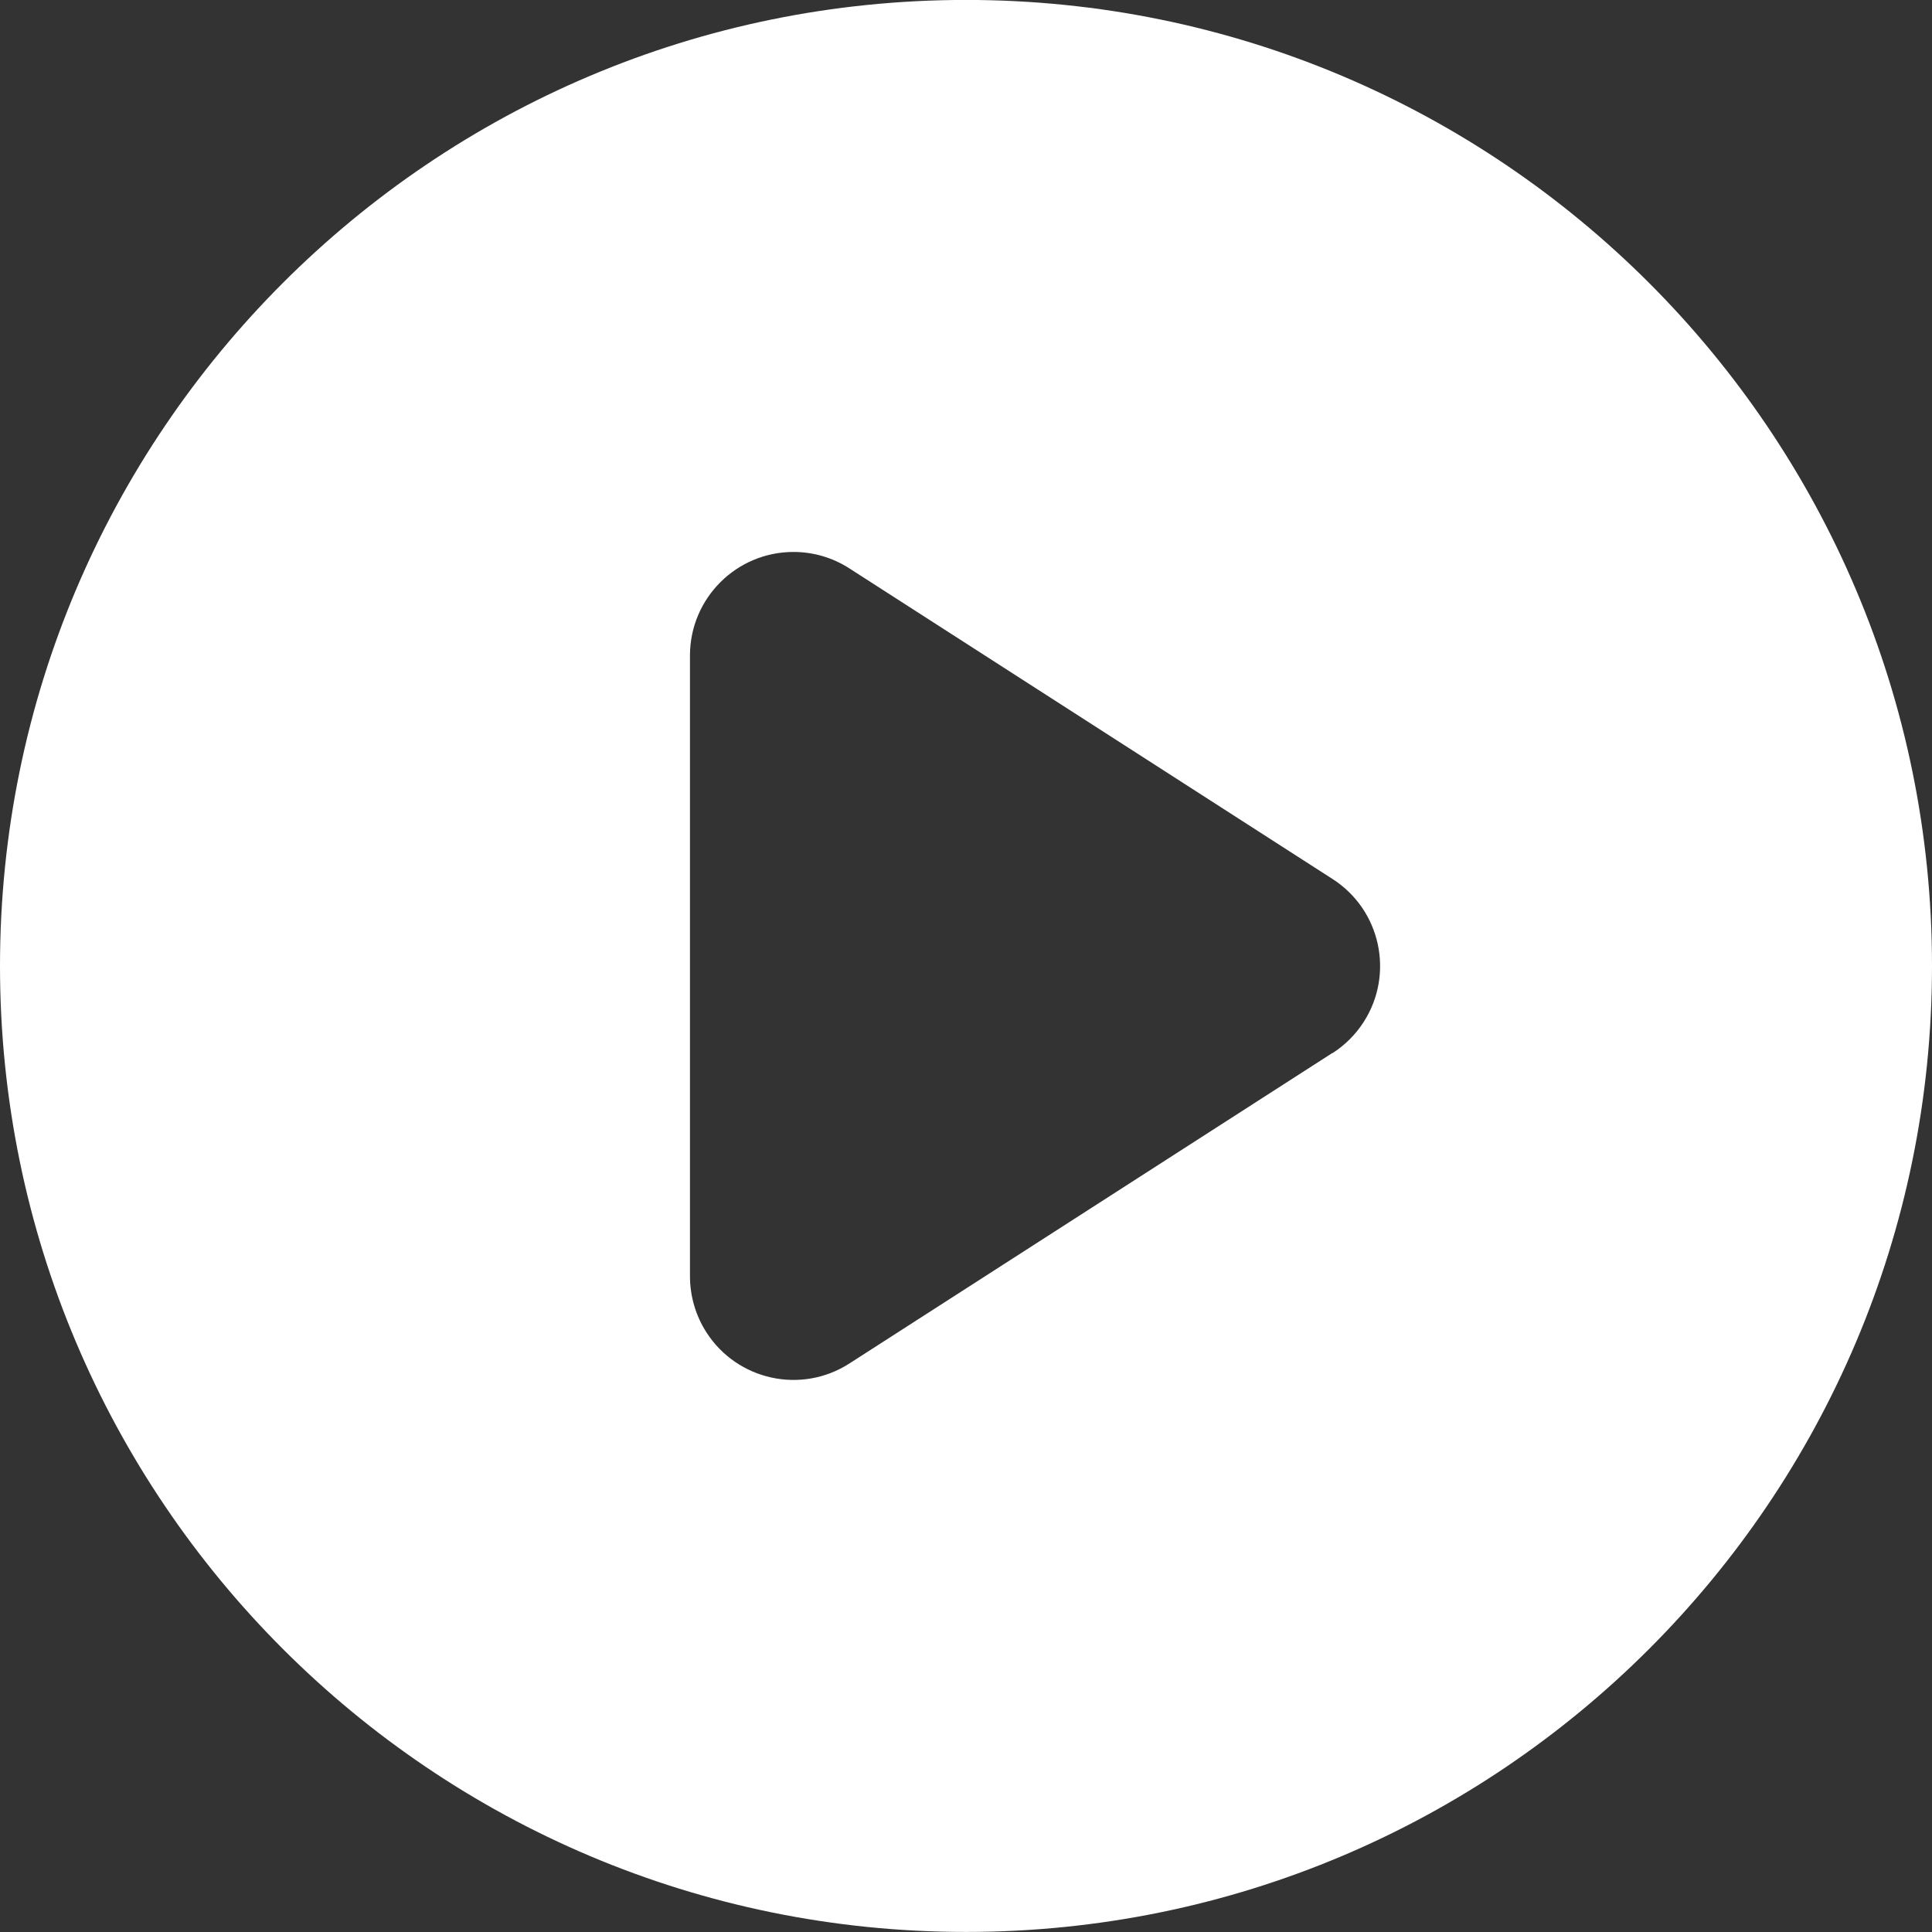<svg 
 xmlns="http://www.w3.org/2000/svg"
 xmlns:xlink="http://www.w3.org/1999/xlink"
 width="32px" height="32px">
<rect width="100%" height="100%" fill="#333333" stroke="none"/>
<path fill-rule="evenodd"  fill="rgb(255, 255, 255)"
 d="M16.000,-0.001 C7.163,-0.001 -0.000,7.163 -0.000,15.999 C-0.000,24.836 7.163,31.999 16.000,31.999 C24.836,31.999 32.000,24.836 32.000,15.999 C32.000,7.163 24.836,-0.001 16.000,-0.001 ZM22.068,17.441 L14.068,22.584 C13.272,23.096 12.211,22.864 11.700,22.067 C11.523,21.791 11.429,21.470 11.428,21.142 L11.428,10.856 C11.429,9.910 12.196,9.142 13.143,9.142 C13.472,9.142 13.795,9.237 14.071,9.416 L22.071,14.559 C22.868,15.070 23.098,16.131 22.587,16.927 C22.454,17.134 22.278,17.310 22.071,17.443 L22.068,17.441 Z"/>
</svg>
